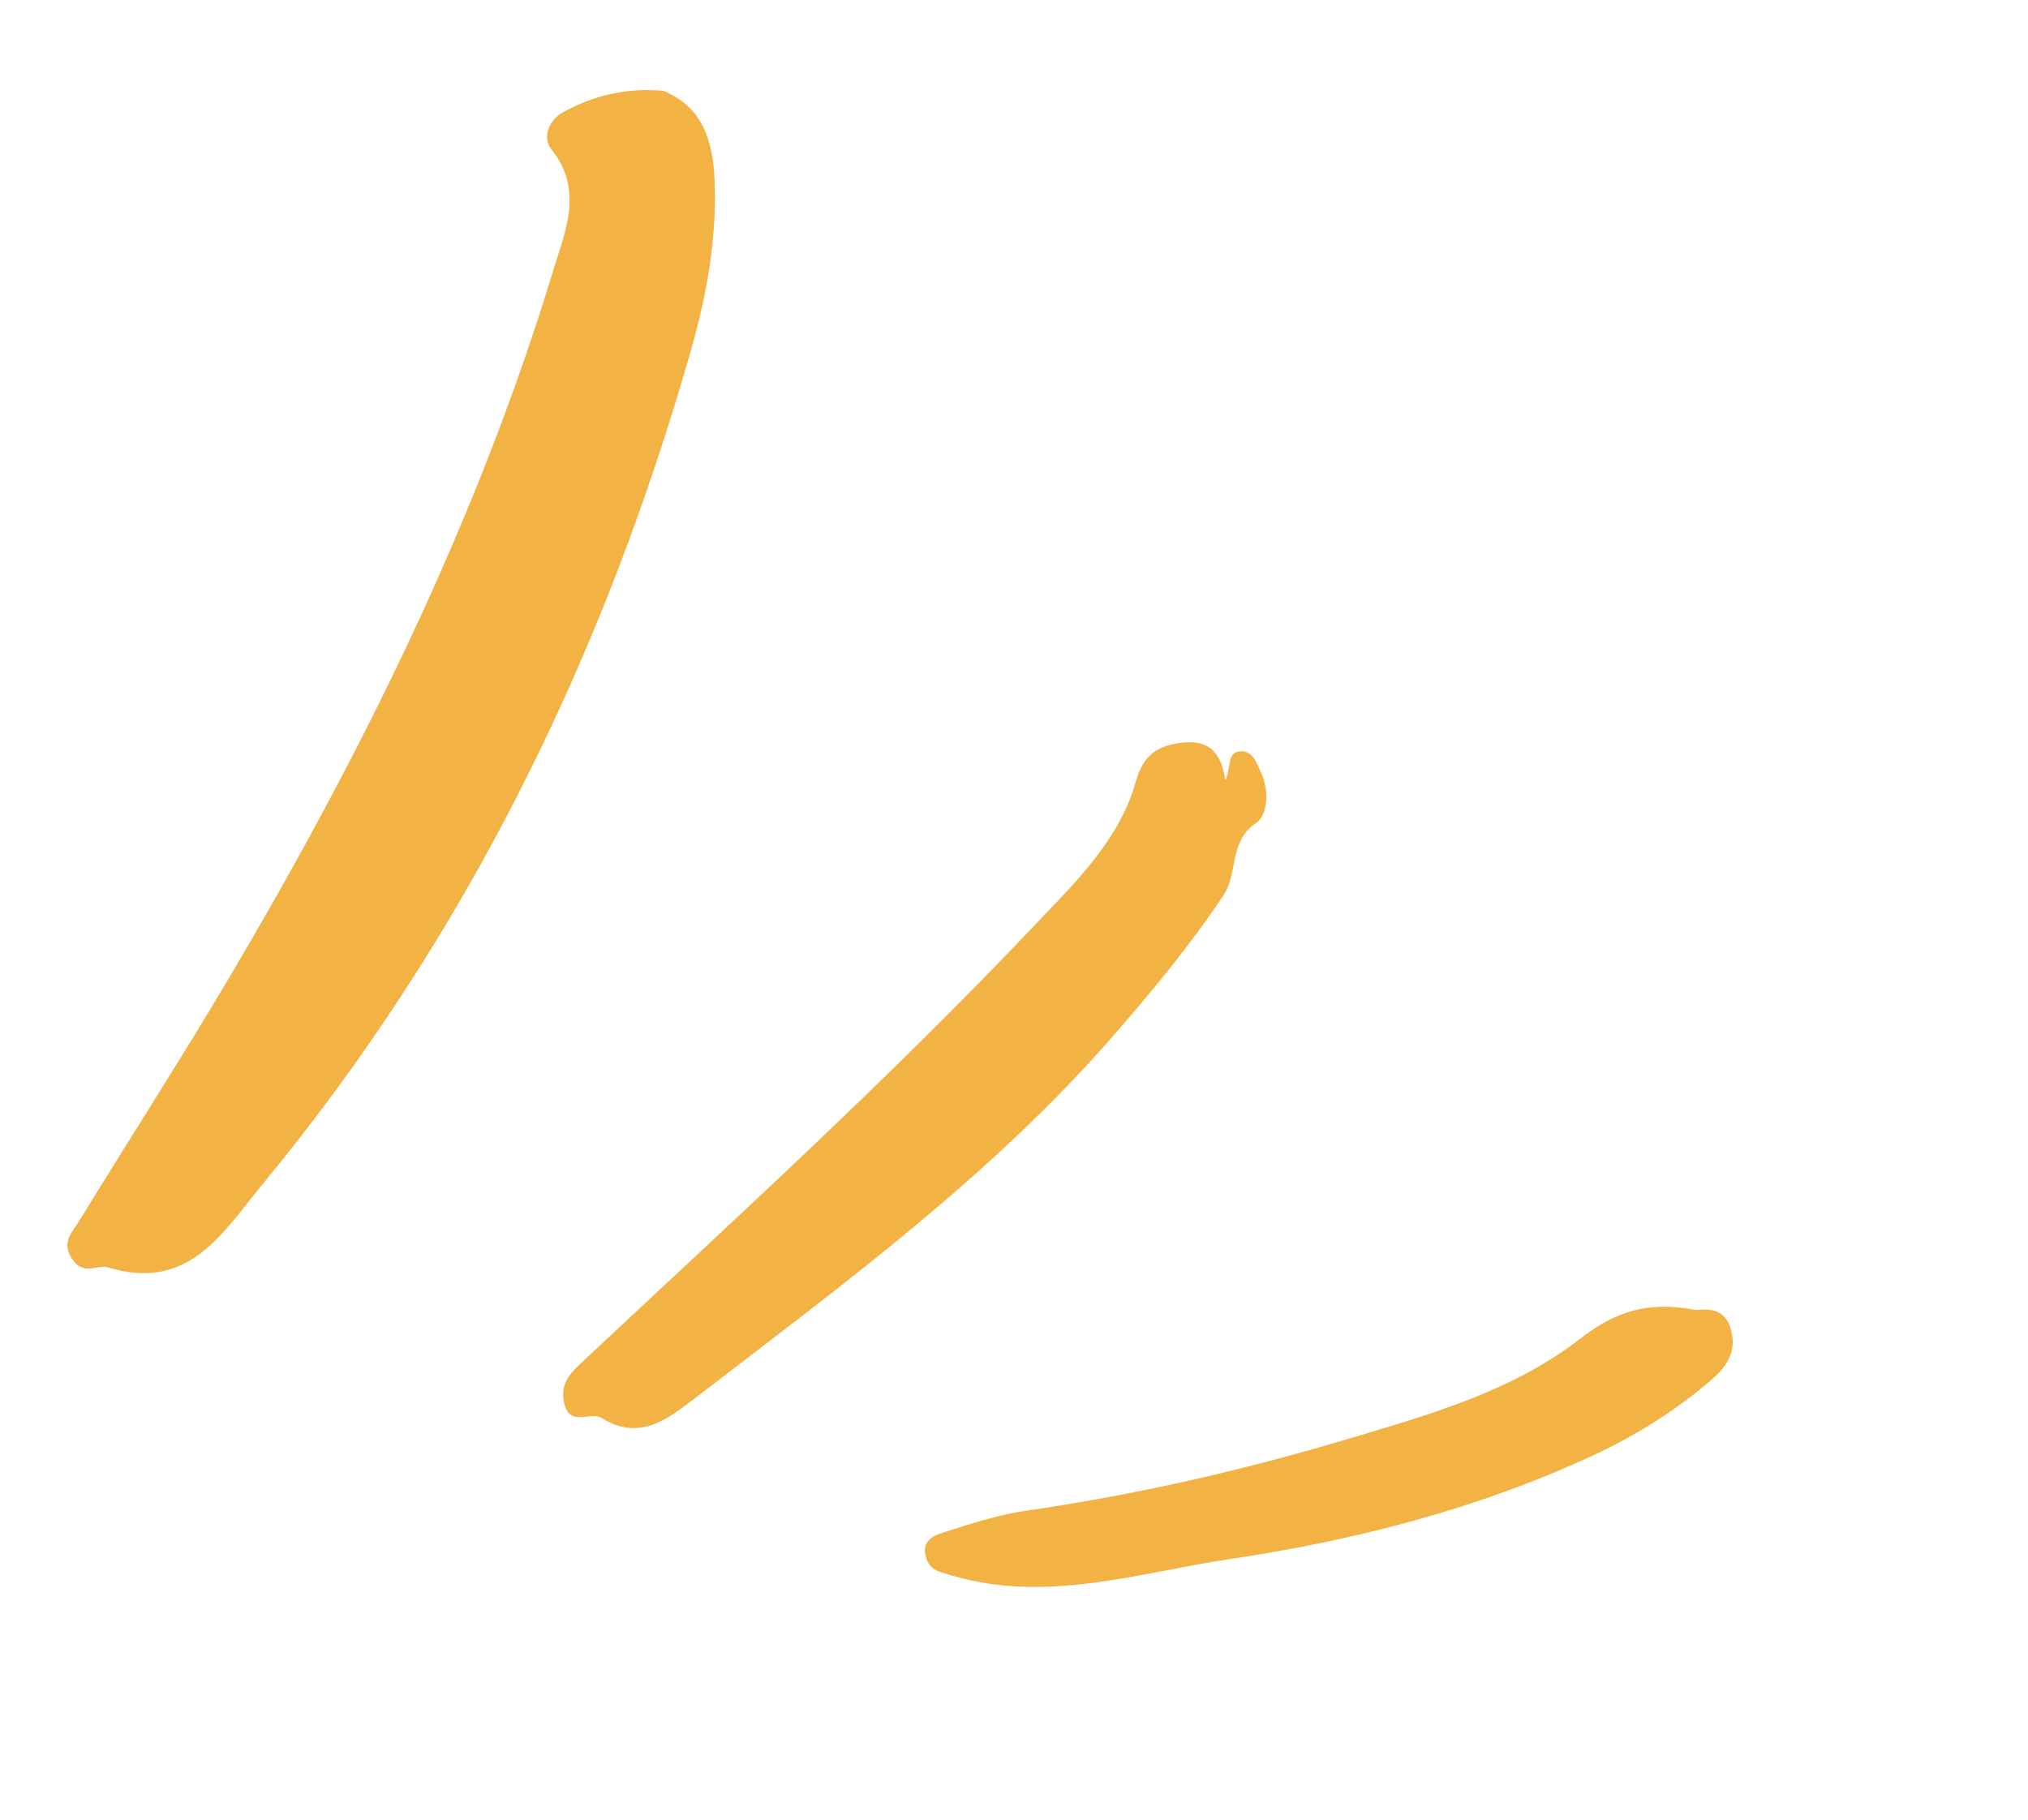 <svg width="39" height="35" viewBox="0 0 39 35" fill="none" xmlns="http://www.w3.org/2000/svg">
<path fill-rule="evenodd" clip-rule="evenodd" d="M12.757 1.748C12.061 1.681 11.412 1.834 10.819 2.164C10.574 2.3 10.414 2.633 10.605 2.873C11.231 3.658 10.868 4.446 10.638 5.204C9.175 10.023 6.956 14.501 4.399 18.819C3.465 20.395 2.471 21.935 1.515 23.497C1.385 23.709 1.168 23.891 1.391 24.221C1.612 24.55 1.868 24.314 2.075 24.377C3.64 24.854 4.286 23.703 5.059 22.765C8.973 18.024 11.609 12.627 13.287 6.739C13.594 5.662 13.793 4.561 13.741 3.437C13.706 2.72 13.517 2.058 12.757 1.748Z" fill="#F2B344"/>
<path fill-rule="evenodd" clip-rule="evenodd" d="M23.566 15.011C23.486 14.486 23.26 14.231 22.762 14.282C22.273 14.332 21.991 14.505 21.841 15.037C21.52 16.174 20.665 16.984 19.882 17.811C17.126 20.721 14.162 23.419 11.239 26.157C11.009 26.373 10.76 26.581 10.847 26.979C10.953 27.465 11.348 27.137 11.573 27.276C12.313 27.736 12.862 27.279 13.4 26.866C16.192 24.72 19.037 22.636 21.373 19.963C22.14 19.086 22.88 18.191 23.529 17.22C23.816 16.79 23.624 16.186 24.161 15.825C24.38 15.678 24.412 15.197 24.246 14.847C24.16 14.664 24.084 14.436 23.857 14.45C23.591 14.466 23.679 14.755 23.566 15.011Z" fill="#F2B344"/>
<path fill-rule="evenodd" clip-rule="evenodd" d="M32.611 25.197C31.676 25.013 31.045 25.238 30.375 25.758C29.085 26.759 27.506 27.203 25.96 27.666C23.917 28.278 21.842 28.753 19.728 29.058C19.192 29.135 18.667 29.31 18.148 29.474C17.951 29.536 17.715 29.636 17.807 29.951C17.882 30.208 18.06 30.23 18.294 30.3C20.119 30.847 21.883 30.252 23.643 29.989C26.042 29.63 28.399 29.03 30.62 28.001C31.436 27.623 32.191 27.154 32.875 26.572C33.168 26.323 33.399 26.045 33.297 25.611C33.185 25.135 32.828 25.18 32.611 25.197Z" fill="#F2B344"/>
</svg>
